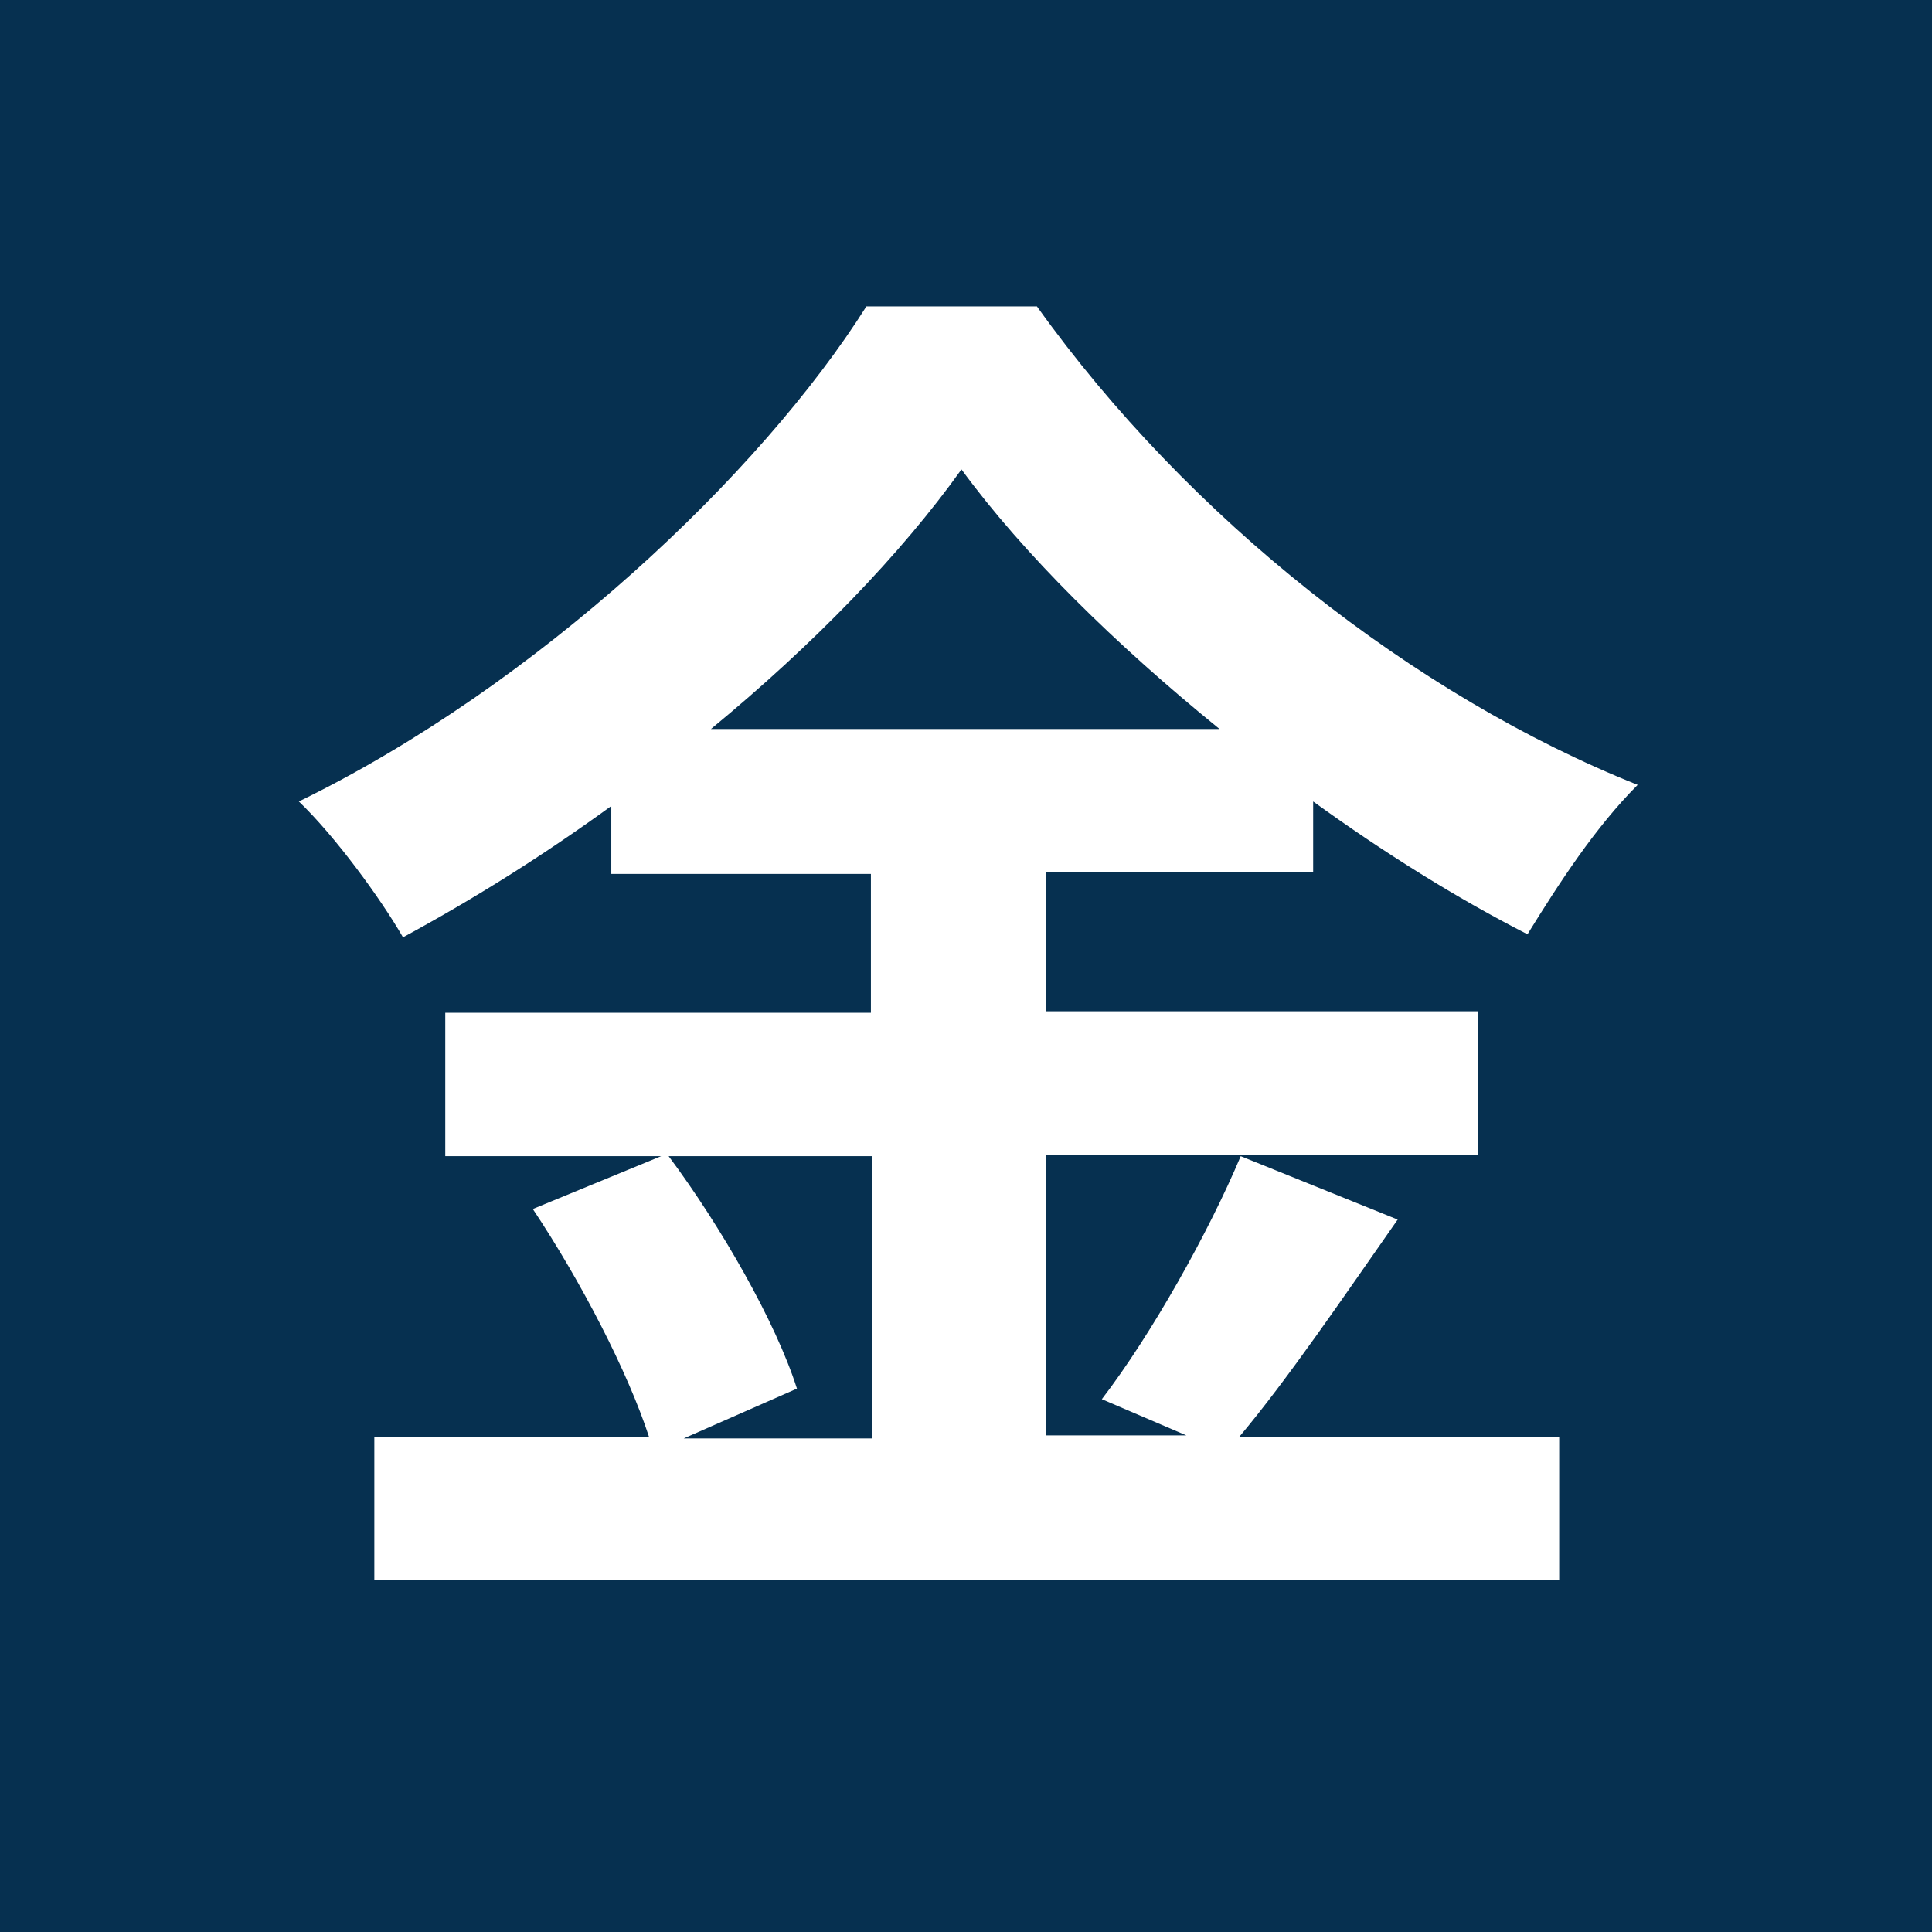 <?xml version="1.0" encoding="utf-8"?>
<!-- Generator: Adobe Illustrator 26.5.0, SVG Export Plug-In . SVG Version: 6.00 Build 0)  -->
<svg version="1.1" id="レイヤー_1" xmlns="http://www.w3.org/2000/svg" xmlns:xlink="http://www.w3.org/1999/xlink" x="0px"
	 y="0px" viewBox="0 0 128 128" style="enable-background:new 0 0 128 128;" xml:space="preserve">
<style type="text/css">
	.st0{fill:#063050;}
	.st1{fill:none;}
	.st2{fill:#FFFFFF;}
</style>
<g>
	<rect class="st0" width="128" height="128"/>
	<g>
		<g>
			<rect x="0" y="17.5" class="st1" width="128" height="98.9"/>
			<path class="st2" d="M92.6,80.8c-3.5,5-7.3,10.6-10.5,14.4h21.2v9.5H24.8v-9.5H43c-1.4-4.3-4.5-10.3-7.7-15.1l8.5-3.5H29.5v-9.5
				h28.2v-9.2H40.5v-4.5c-4.4,3.2-9,6.1-13.8,8.7c-1.5-2.6-4.5-6.7-6.9-9c15.8-7.7,30.6-21.7,37.6-32.8h11.3
				c10,14,25,25.8,39.8,31.7c-2.8,2.8-5.2,6.5-7.3,9.9c-4.7-2.4-9.5-5.4-14.2-8.8v4.7H69.3v9.2h28.6v9.5H69.3v18.6h9.3L73,92.7
				c3.3-4.3,7.1-11.1,9.2-16.1L92.6,80.8z M44.3,76.6c3.5,4.7,7.1,11,8.5,15.4l-7.5,3.3h12.5V76.6H44.3z M80.8,48.3
				c-6.9-5.6-13-11.6-17.1-17.2c-4,5.6-9.8,11.6-16.6,17.2H80.8z"/>
		</g>
	</g>
</g>
</svg>
